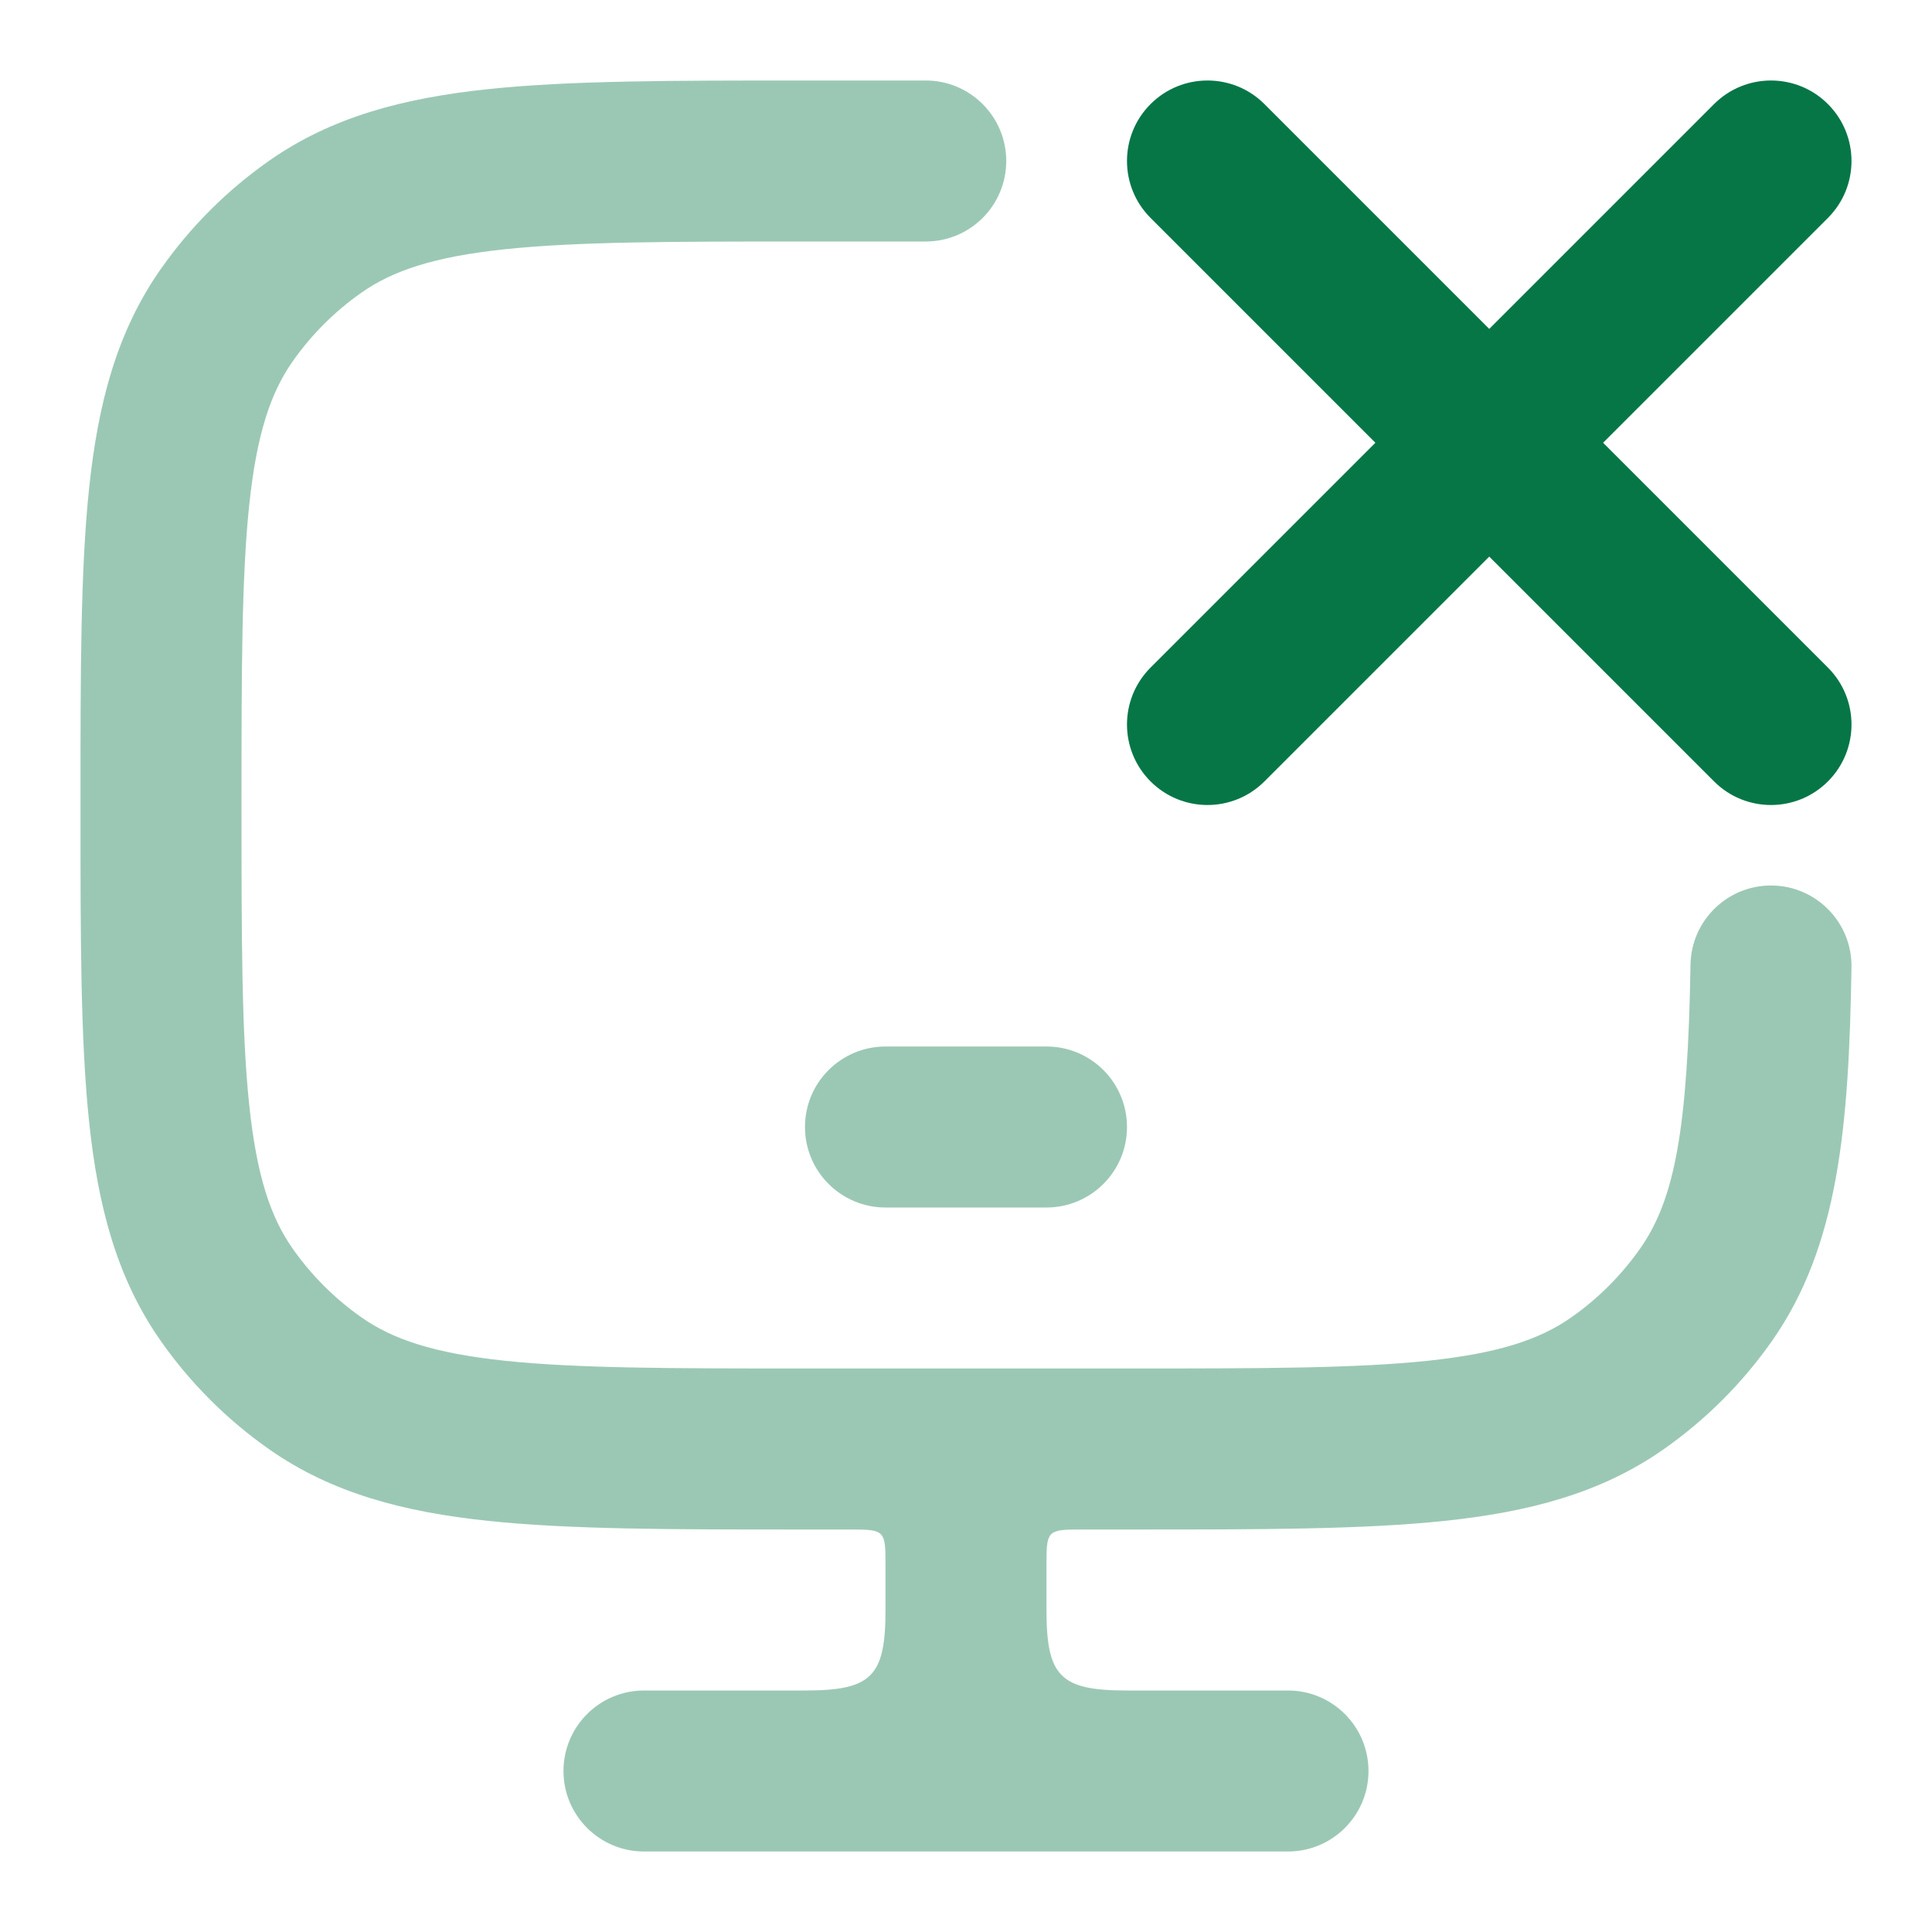 <svg width="100" height="100" viewBox="0 0 100 100" fill="none" xmlns="http://www.w3.org/2000/svg">
<path fill-rule="evenodd" clip-rule="evenodd" d="M94.613 5.387C96.24 7.014 96.24 9.653 94.613 11.28L82.976 22.917L94.613 34.554C96.24 36.181 96.24 38.819 94.613 40.446C92.985 42.074 90.347 42.074 88.72 40.446L77.083 28.809L65.446 40.446C63.819 42.074 61.181 42.074 59.553 40.446C57.926 38.819 57.926 36.181 59.553 34.554L71.19 22.917L59.553 11.28C57.926 9.653 57.926 7.014 59.553 5.387C61.181 3.76 63.819 3.76 65.446 5.387L77.083 17.024L88.72 5.387C90.347 3.76 92.985 3.76 94.613 5.387Z" fill="#067647"/>
<g opacity="0.4">
<path d="M52.083 8.333C52.083 6.032 50.218 4.167 47.916 4.167H41.446C34.812 4.167 29.503 4.167 25.262 4.614C20.895 5.074 17.182 6.044 13.943 8.311C11.753 9.844 9.847 11.748 8.313 13.938C6.045 17.175 5.074 20.888 4.614 25.253C4.166 29.493 4.166 34.799 4.167 41.43V41.903C4.166 48.534 4.166 53.84 4.614 58.081C5.074 62.445 6.045 66.158 8.313 69.395C9.847 71.585 11.753 73.49 13.943 75.023C17.182 77.289 20.895 78.26 25.262 78.72C29.503 79.167 34.812 79.167 41.446 79.167H44.166C45.738 79.167 45.833 79.262 45.833 80.833V83.333C45.833 86.781 45.114 87.5 41.666 87.5H33.333C31.032 87.5 29.166 89.366 29.166 91.667C29.166 93.968 31.032 95.833 33.333 95.833H66.666C68.968 95.833 70.833 93.968 70.833 91.667C70.833 89.366 68.968 87.5 66.666 87.5H58.333C54.886 87.5 54.166 86.781 54.166 83.333V80.833C54.166 79.262 54.262 79.167 55.833 79.167H58.593C65.228 79.167 70.536 79.167 74.778 78.72C79.144 78.26 82.858 77.289 86.097 75.023C88.287 73.49 90.193 71.585 91.727 69.395C95.174 64.474 95.699 58.282 95.833 50.068C95.87 47.767 94.035 45.871 91.734 45.834C89.434 45.797 87.538 47.631 87.5 49.932C87.362 58.399 86.693 62.057 84.901 64.614C83.925 66.007 82.713 67.22 81.318 68.195C79.712 69.32 77.585 70.045 73.905 70.433C70.151 70.828 65.282 70.833 58.357 70.833H41.683C34.758 70.833 29.889 70.828 26.135 70.433C22.455 70.045 20.328 69.32 18.722 68.195C17.327 67.22 16.114 66.007 15.138 64.614C14.014 63.009 13.289 60.884 12.901 57.206C12.505 53.455 12.5 48.589 12.5 41.667C12.5 34.745 12.505 29.879 12.901 26.127C13.289 22.449 14.014 20.325 15.138 18.72C16.114 17.326 17.327 16.114 18.722 15.138C20.328 14.014 22.455 13.289 26.135 12.901C29.889 12.505 34.758 12.5 41.683 12.5H47.916C50.218 12.5 52.083 10.635 52.083 8.333Z" fill="#067647"/>
<path d="M45.833 54.167C43.532 54.167 41.666 56.032 41.666 58.333C41.666 60.635 43.532 62.5 45.833 62.5H54.166C56.468 62.5 58.333 60.635 58.333 58.333C58.333 56.032 56.468 54.167 54.166 54.167H45.833Z" fill="#067647"/>
</g>
</svg>
